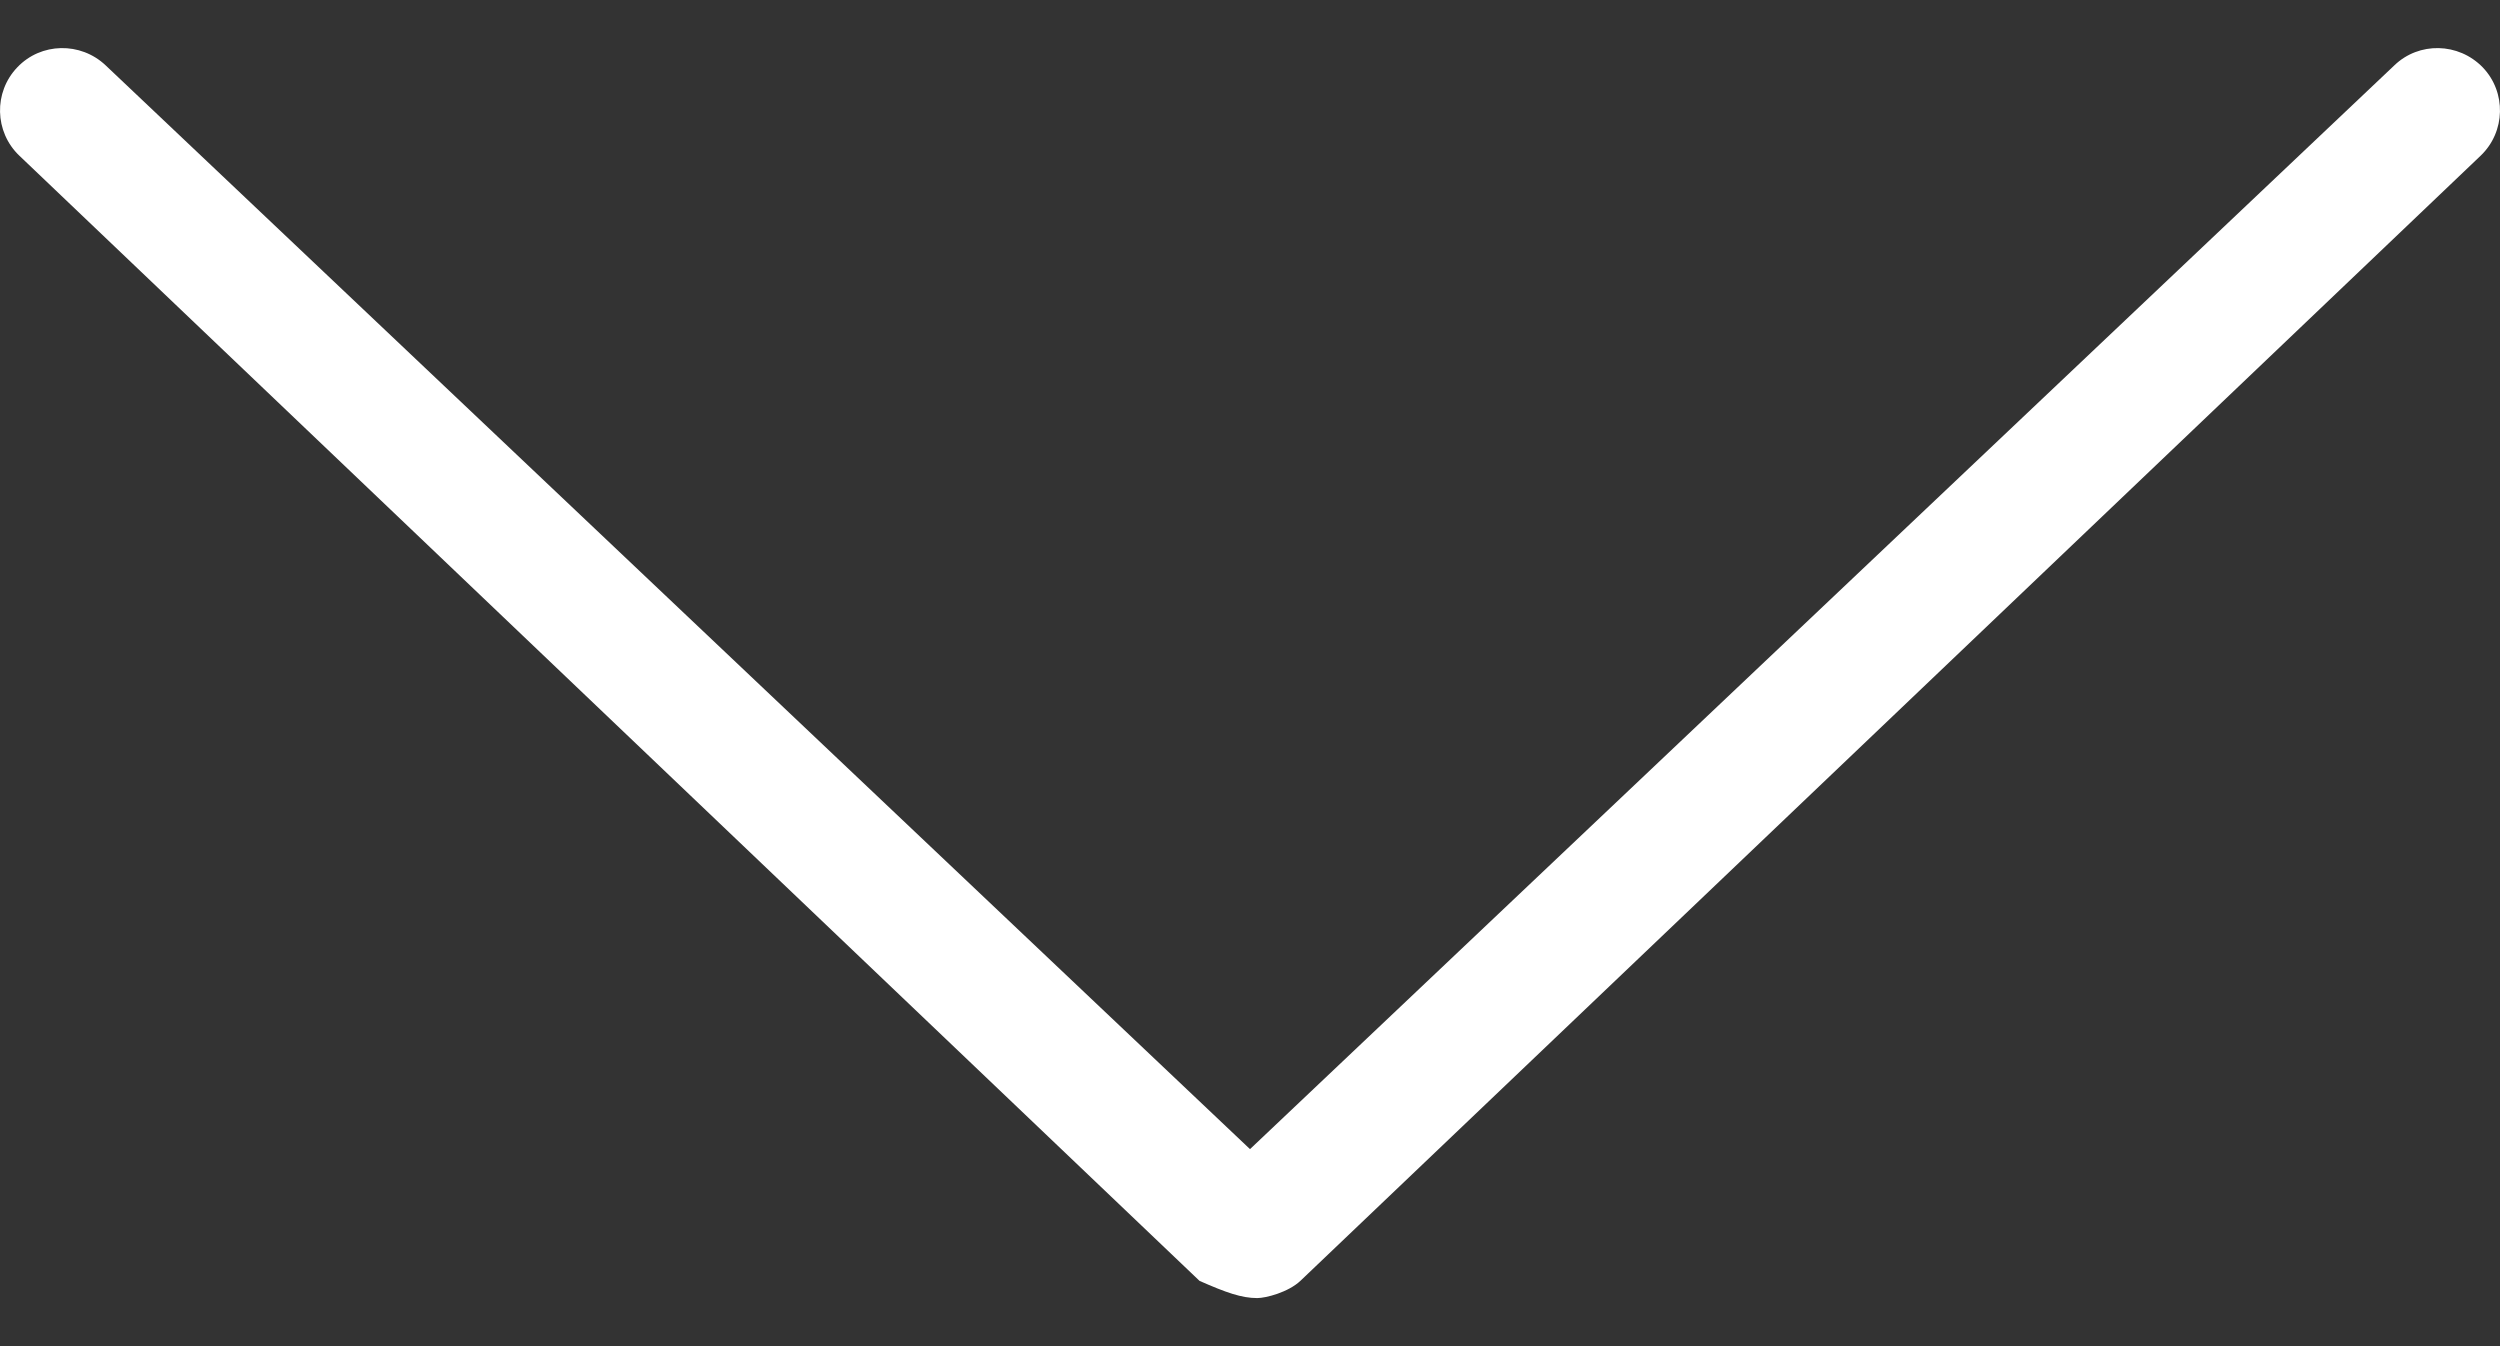 <svg width="26" height="14" viewBox="0 0 26 14" fill="none" xmlns="http://www.w3.org/2000/svg">
<rect x="0" y="0" width="26" height="14" fill="#333333" stroke="none"/>
<path id="Vector" d="M13.075 13.5C13.165 13.5 13.398 13.44 13.525 13.32L25.799 1.619C26.058 1.371 26.068 0.959 25.82 0.7C25.568 0.441 25.157 0.433 24.901 0.68L13 11.951L1.099 0.68C0.838 0.433 0.426 0.441 0.18 0.7C-0.068 0.959 -0.058 1.372 0.201 1.619L12.475 13.321C12.751 13.443 12.913 13.5 13.075 13.5Z" fill="#fff"/>
</svg>
